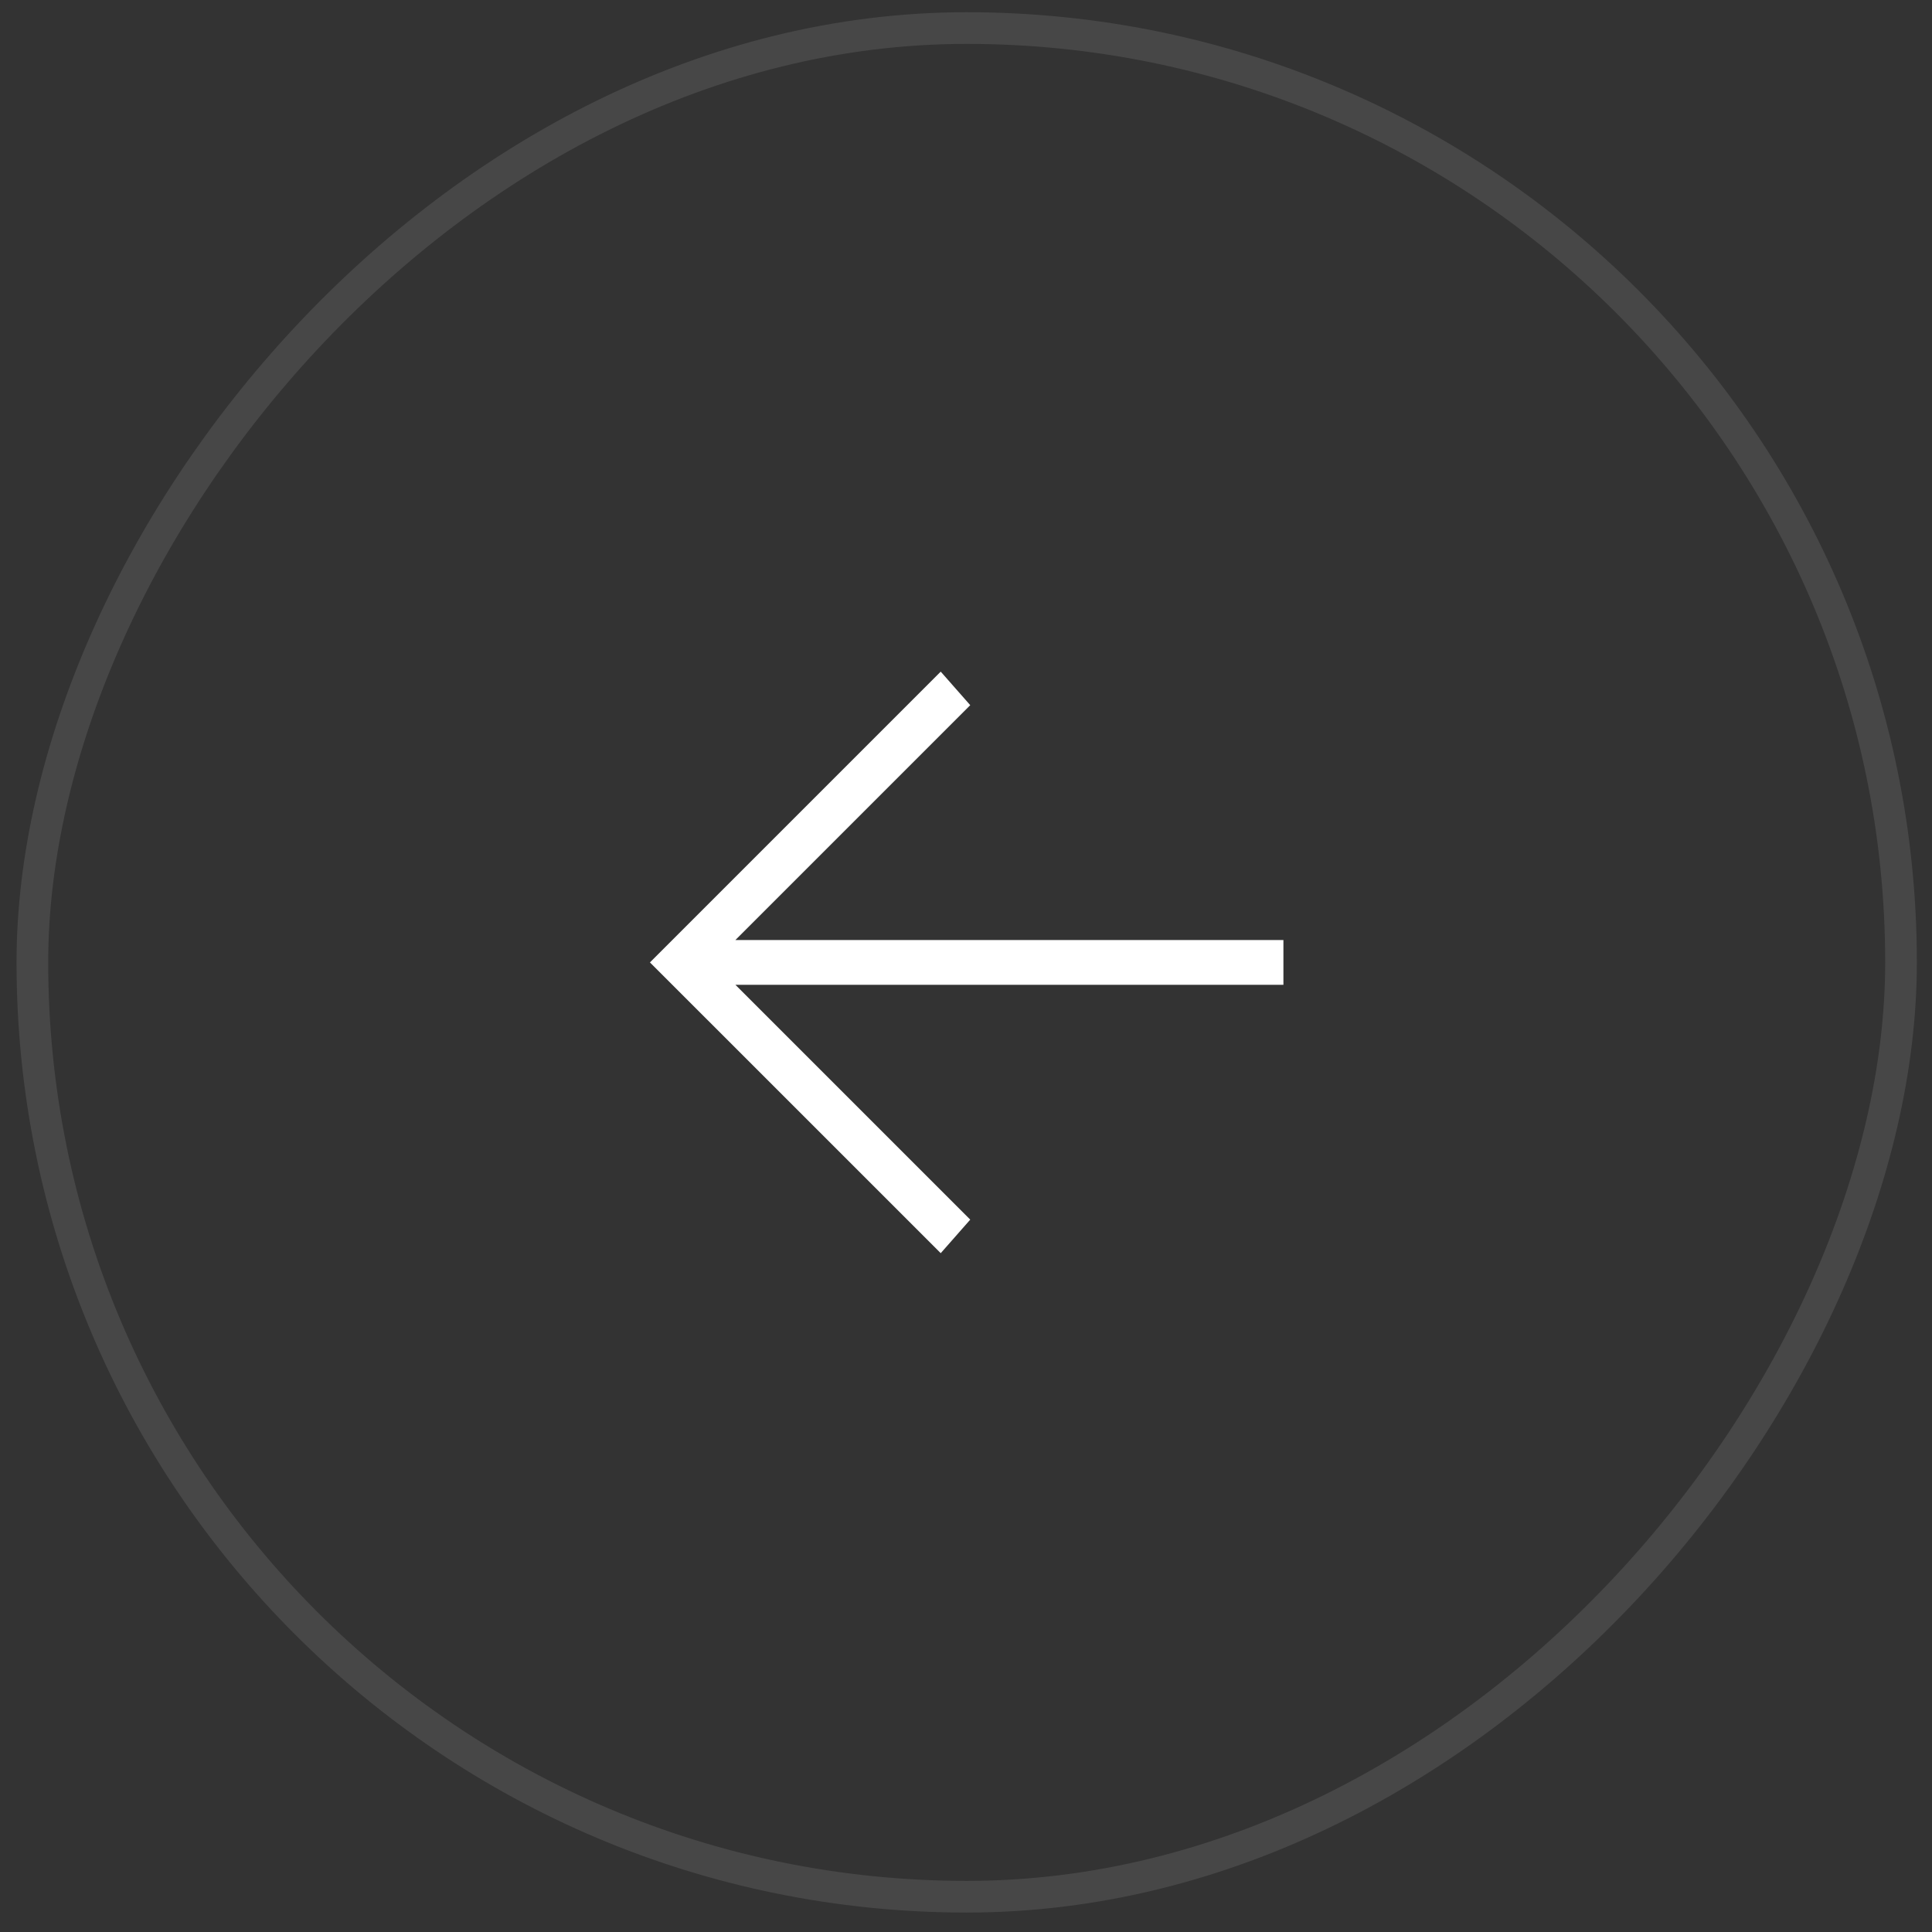 <svg width="61" height="61" viewBox="0 0 61 61" fill="none" xmlns="http://www.w3.org/2000/svg">
<rect x="0" y="0" width="61" height="61" fill="#333333" stroke="none"/>
<rect x="-0.5" y="0.5" width="59" height="59" rx="29.5" transform="matrix(-1 0 0 1 59.522 0.386)" stroke="white" stroke-opacity="0.1"/>
<path d="M40.522 29.68L23.219 29.68L30.634 22.265L29.702 21.206L20.521 30.387L29.702 39.567L30.634 38.508L23.219 31.093L40.522 31.093L40.522 29.68Z" fill="white"/>
</svg>
